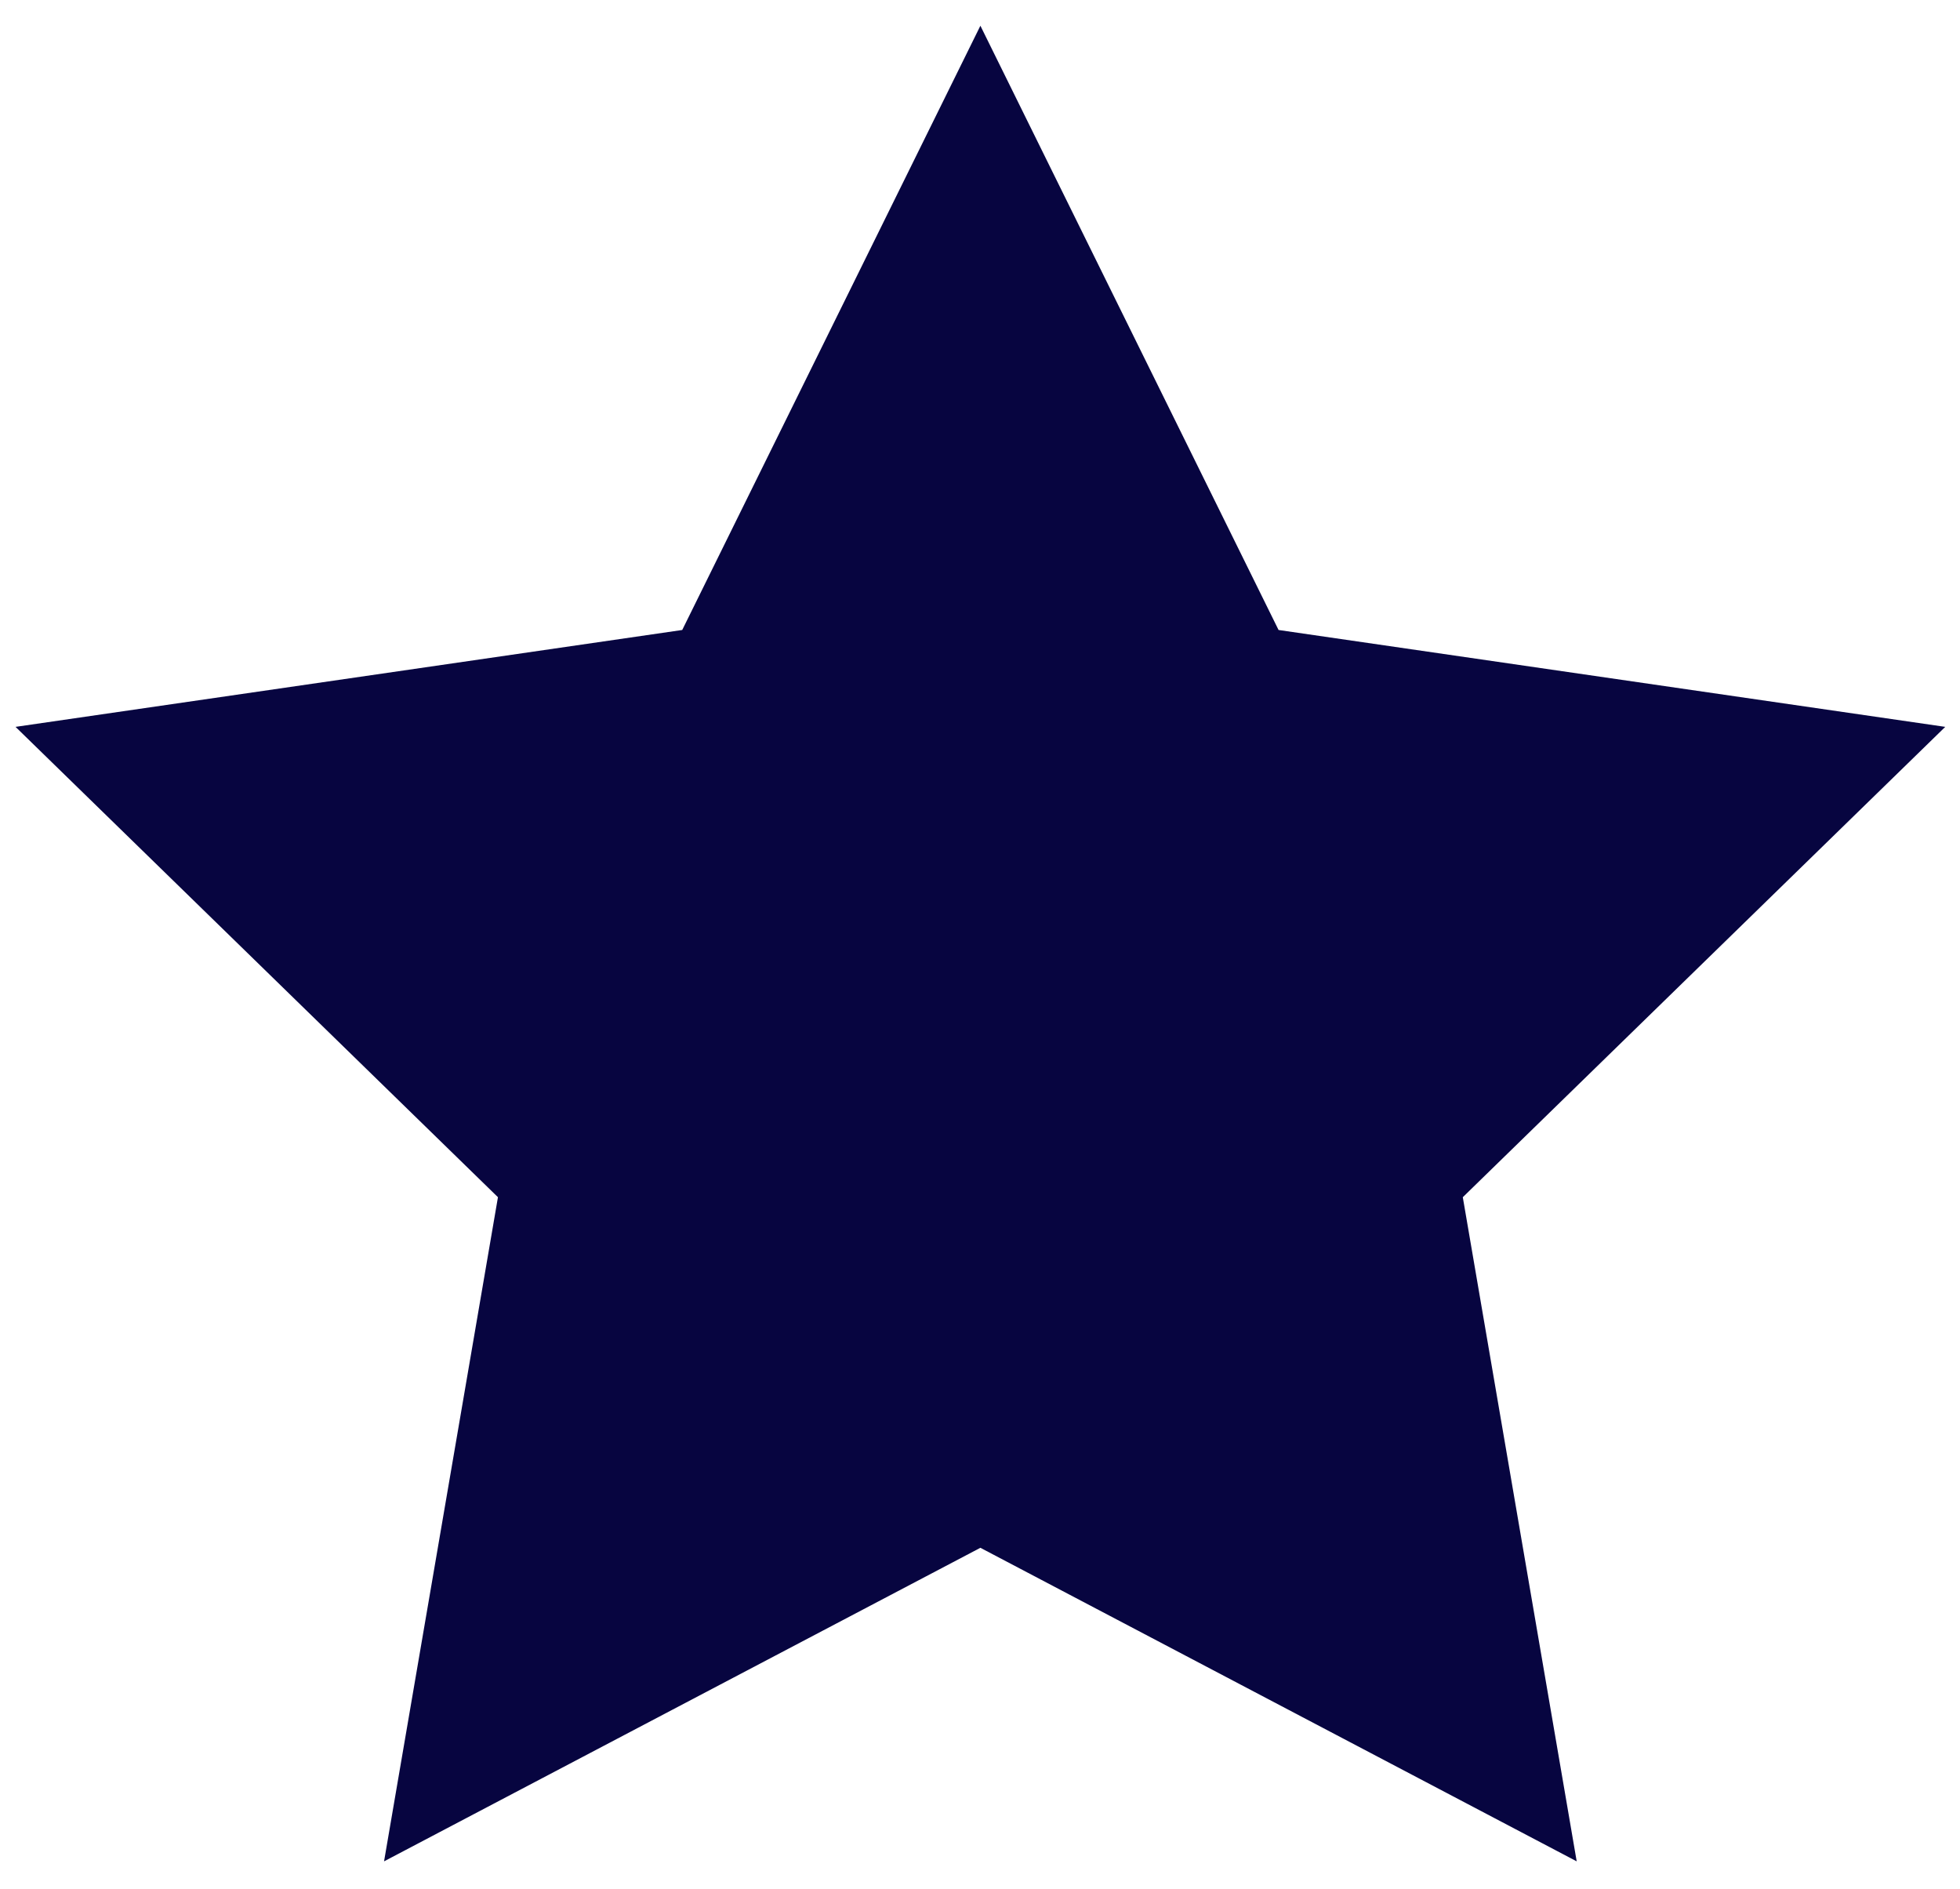 <svg width="55" height="53" viewBox="0 0 55 53" fill="none" xmlns="http://www.w3.org/2000/svg">
<path d="M27.511 0.722L35.878 17.675L54.586 20.393L41.048 33.589L44.244 52.222L27.511 43.425L10.777 52.222L13.973 33.589L0.436 20.393L19.144 17.675L27.511 0.722Z" fill="#070540"/>
</svg>
